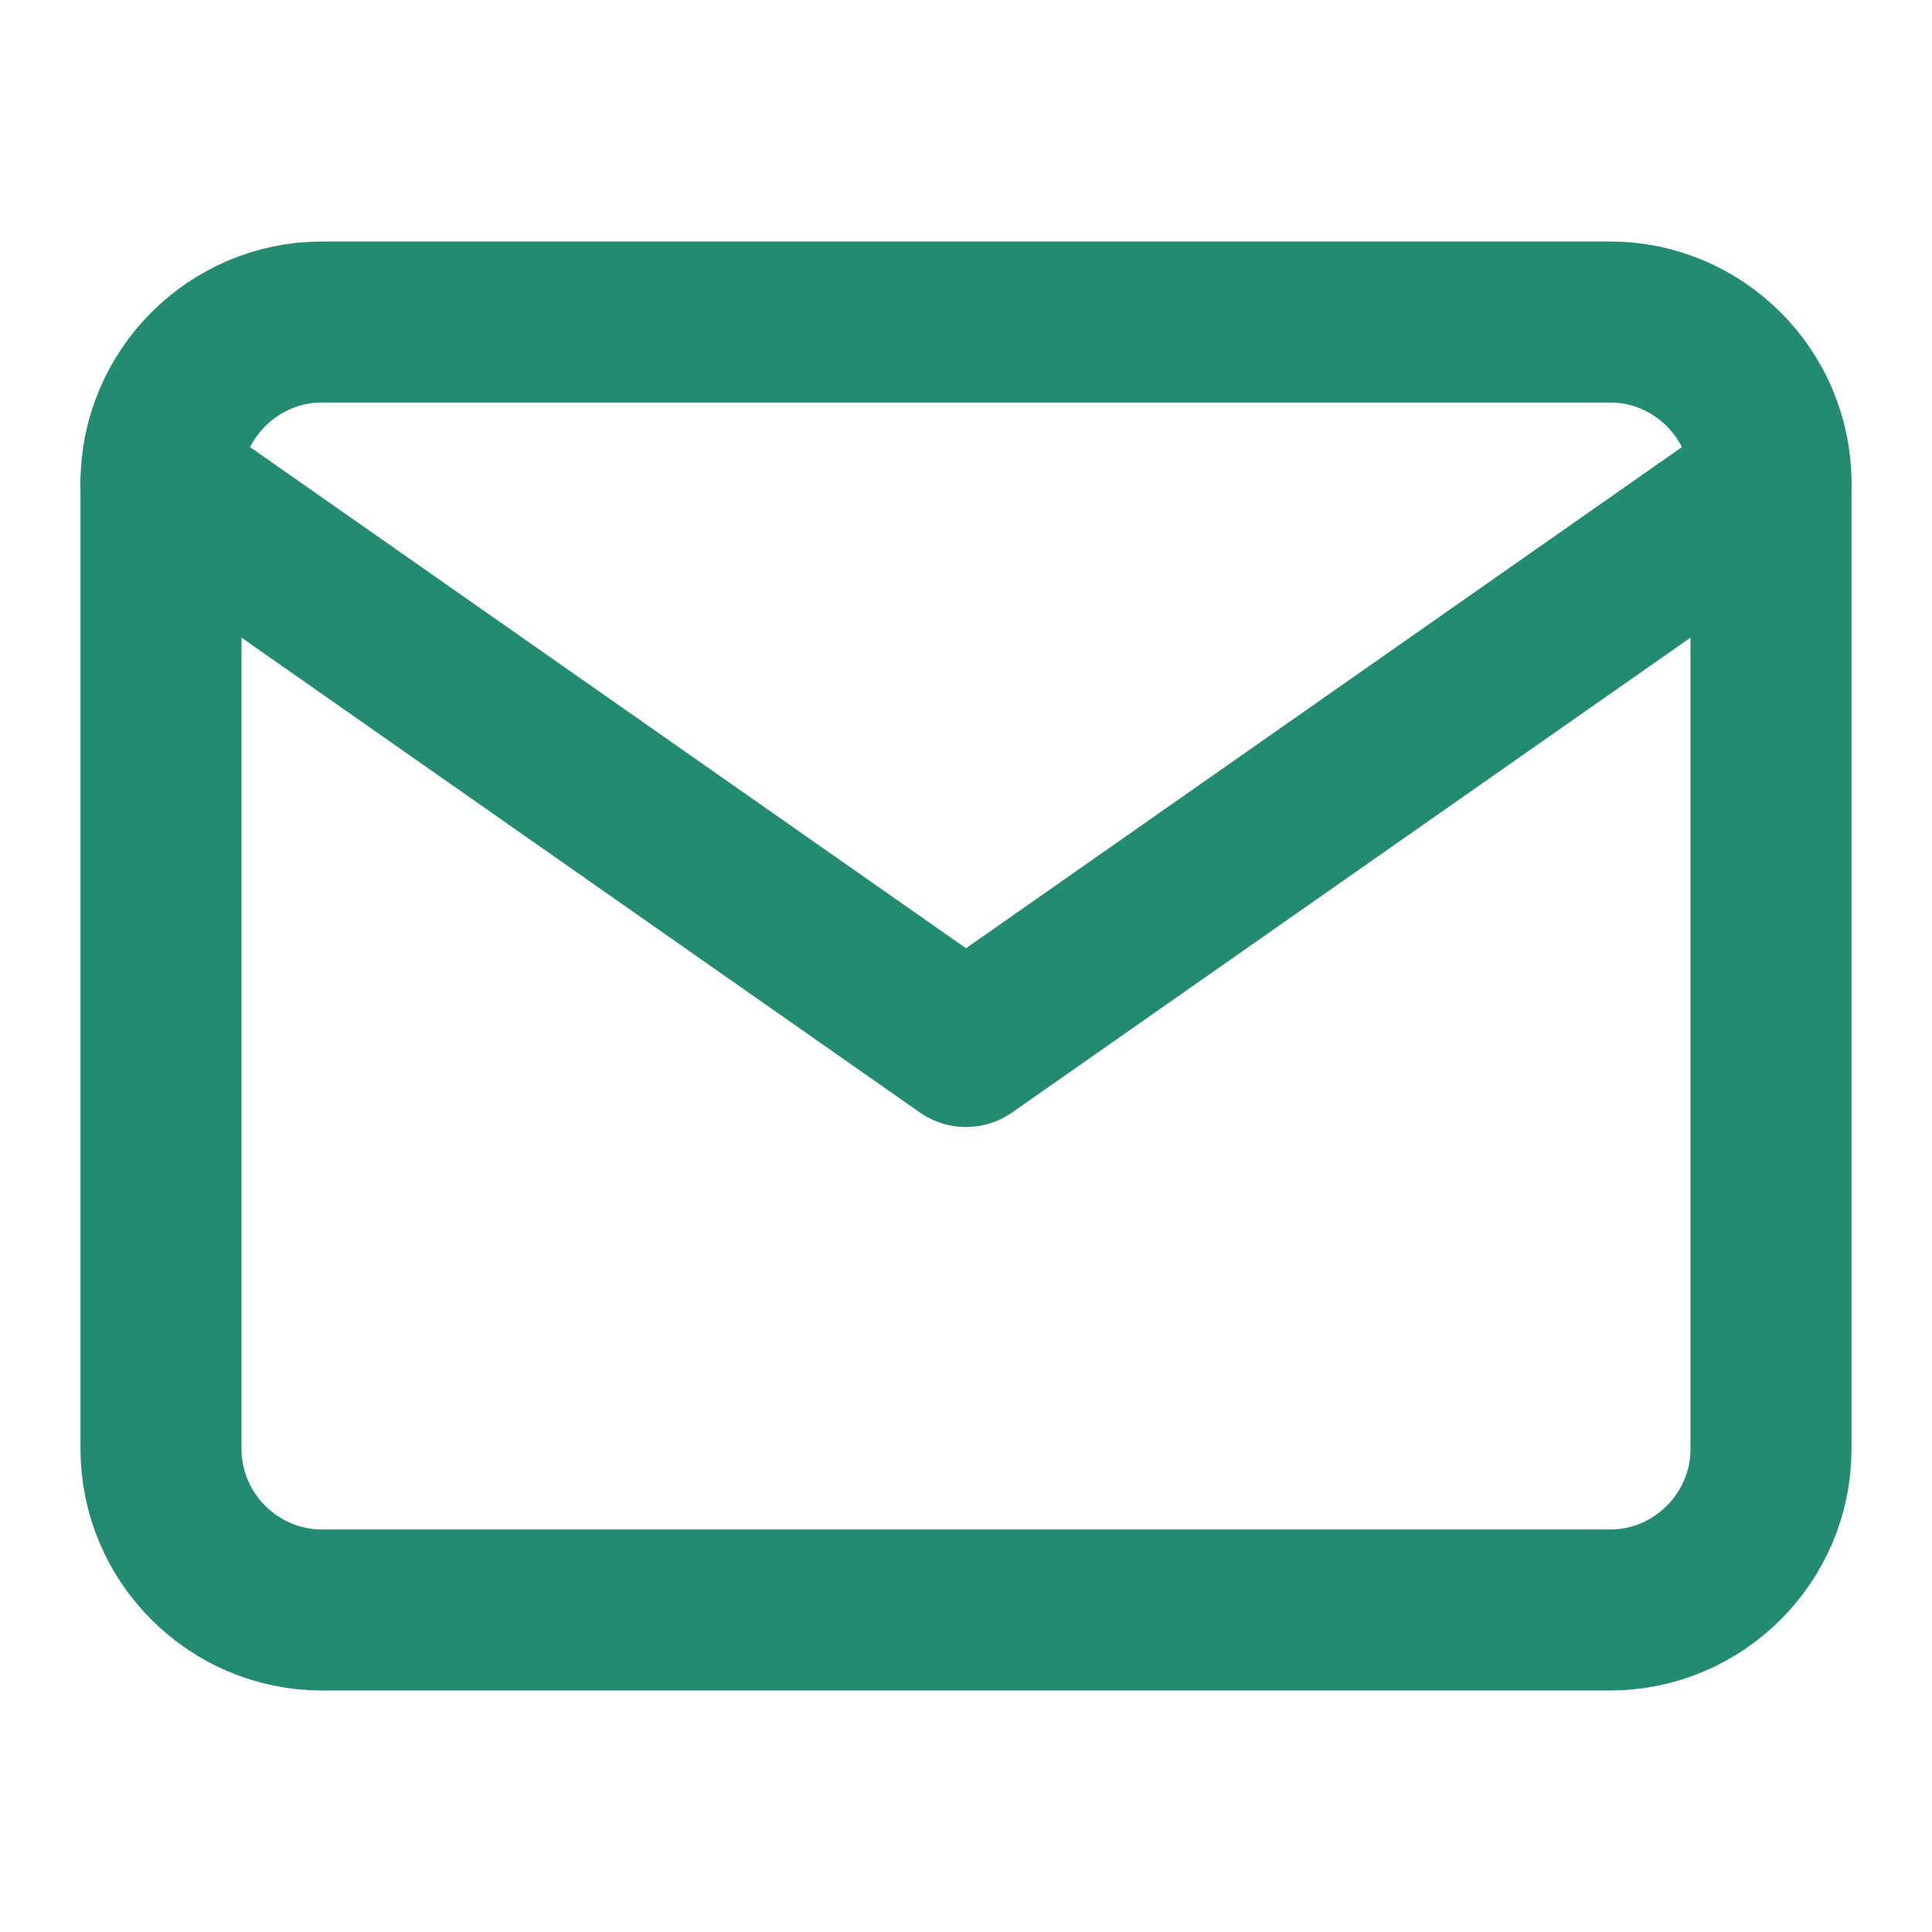 <svg xmlns="http://www.w3.org/2000/svg" width="24" height="24" viewBox="0 0 24 24" fill="none" stroke="#238b70"
     stroke-width="2" stroke-linecap="round" stroke-linejoin="round" class="feather feather-mail">
    <path d="M4 4h16c1.1 0 2 .9 2 2v12c0 1.1-.9 2-2 2H4c-1.1 0-2-.9-2-2V6c0-1.1.9-2 2-2z"></path>
    <polyline points="22,6 12,13 2,6"></polyline>
</svg>